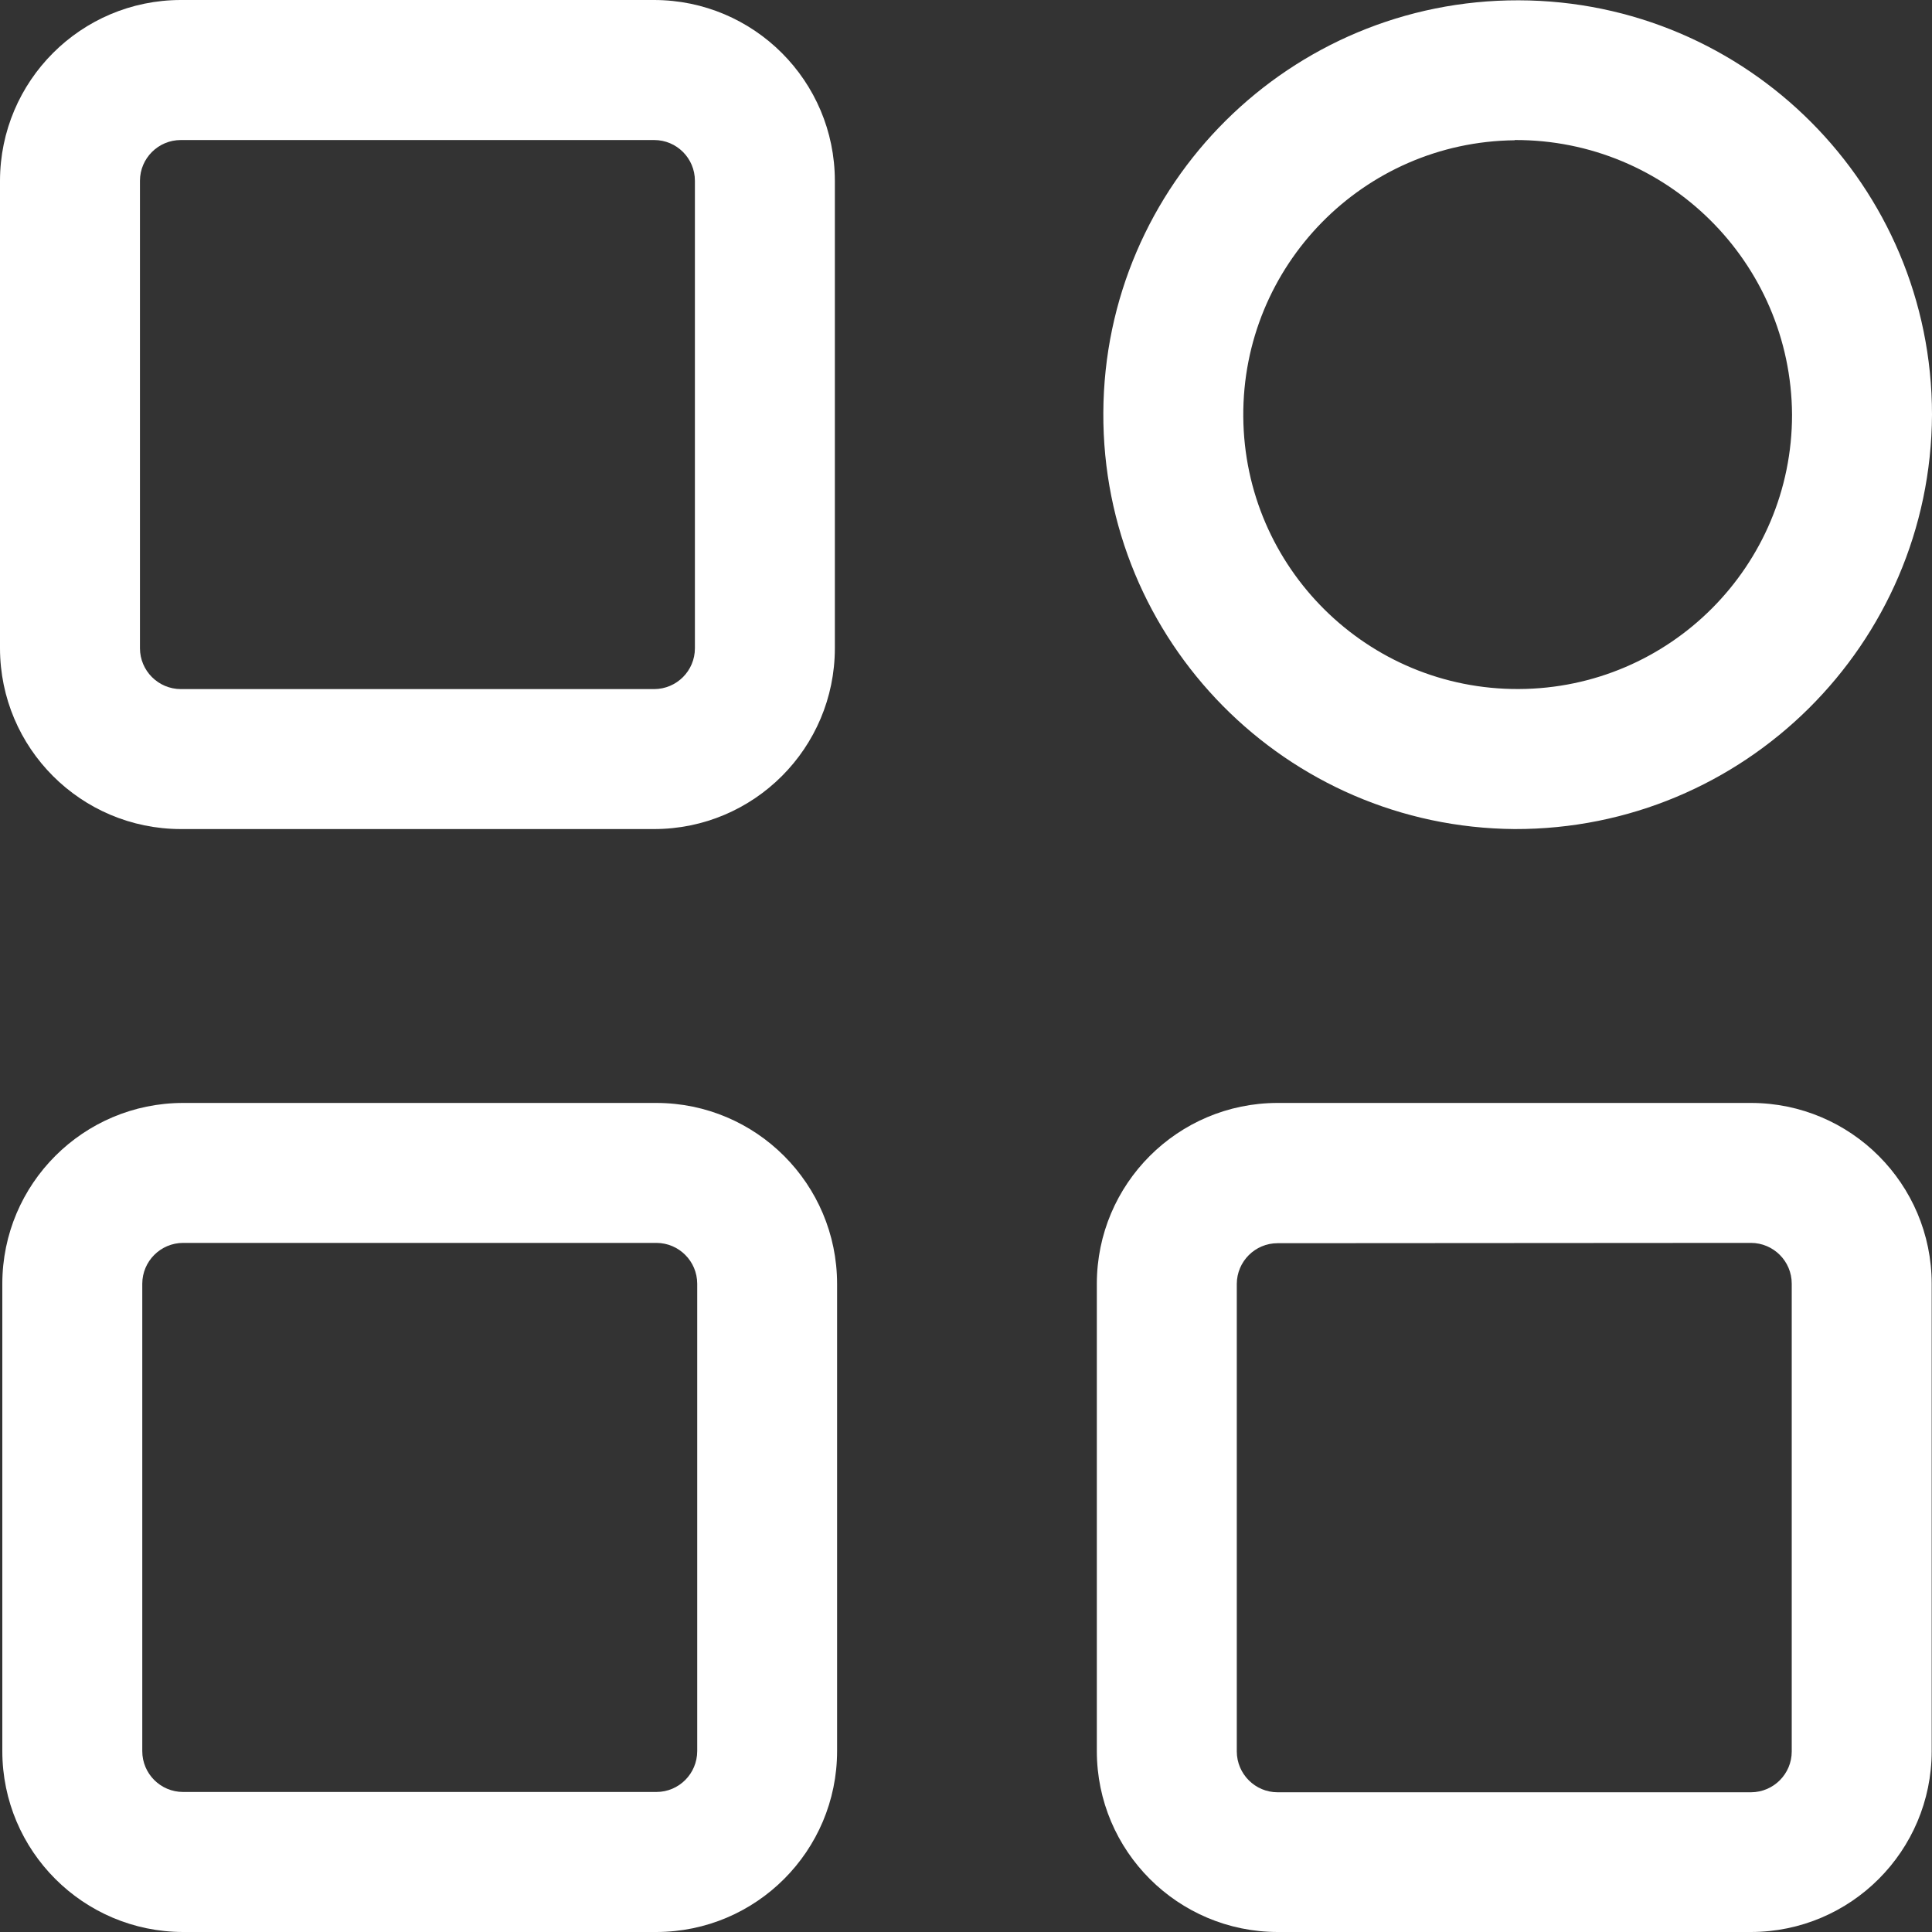 <svg xmlns="http://www.w3.org/2000/svg" width="25" height="25" viewBox="0 0 25 25" fill="none">
  <rect x="0" y="0" width="25" height="25" fill="#333333" stroke="none"/>
  <path fill-rule="evenodd" clip-rule="evenodd" d="M2.34 10.728H8.465C9.756 10.727 10.802 9.68 10.803 8.389V2.339C10.802 1.048 9.756 0.002 8.465 0H2.34C1.048 0.001 0.002 1.048 0 2.339V8.389C0.002 9.681 1.048 10.727 2.34 10.728ZM1.811 2.339C1.812 2.048 2.048 1.812 2.34 1.812H8.465C8.756 1.812 8.992 2.048 8.992 2.339V8.389C8.992 8.68 8.756 8.916 8.465 8.917H2.34C2.048 8.916 1.812 8.68 1.811 8.389V2.339Z" fill="white"/>
  <path fill-rule="evenodd" clip-rule="evenodd" d="M2.369 25H8.494C9.785 24.998 10.831 23.951 10.832 22.66V16.611C10.83 15.32 9.785 14.274 8.494 14.272H2.369C1.078 14.273 0.031 15.319 0.03 16.611V22.66C0.031 23.952 1.078 24.998 2.369 25ZM1.841 16.611C1.842 16.32 2.078 16.084 2.369 16.083H8.494C8.786 16.084 9.021 16.32 9.022 16.611V22.66C9.021 22.951 8.786 23.188 8.494 23.188H2.369C2.078 23.188 1.841 22.952 1.841 22.66V16.611Z" fill="white"/>
  <path fill-rule="evenodd" clip-rule="evenodd" d="M16.532 25H22.658C23.949 24.998 24.995 23.952 24.996 22.66V16.611C24.995 15.32 23.949 14.273 22.658 14.272H16.532C15.241 14.273 14.194 15.319 14.193 16.611V22.66C14.194 23.952 15.241 24.998 16.532 25ZM16.004 16.614C16.005 16.323 16.241 16.087 16.532 16.087L22.658 16.083C22.949 16.084 23.185 16.32 23.185 16.611V22.664C23.185 22.955 22.949 23.191 22.658 23.192H16.532C16.241 23.192 16.005 22.955 16.004 22.664V16.614Z" fill="white"/>
  <path fill-rule="evenodd" clip-rule="evenodd" d="M14.277 5.34C14.262 8.296 16.643 10.706 19.599 10.728C22.569 10.736 24.985 8.337 25 5.366C25 2.41 22.608 0.011 19.652 0.004C16.696 -0.003 14.291 2.383 14.277 5.34ZM16.088 5.392C16.074 3.436 17.643 1.837 19.599 1.815V1.812C21.57 1.804 23.177 3.394 23.189 5.366C23.189 7.322 21.607 8.909 19.651 8.916C17.696 8.924 16.103 7.348 16.088 5.392Z" fill="white"/>
</svg>